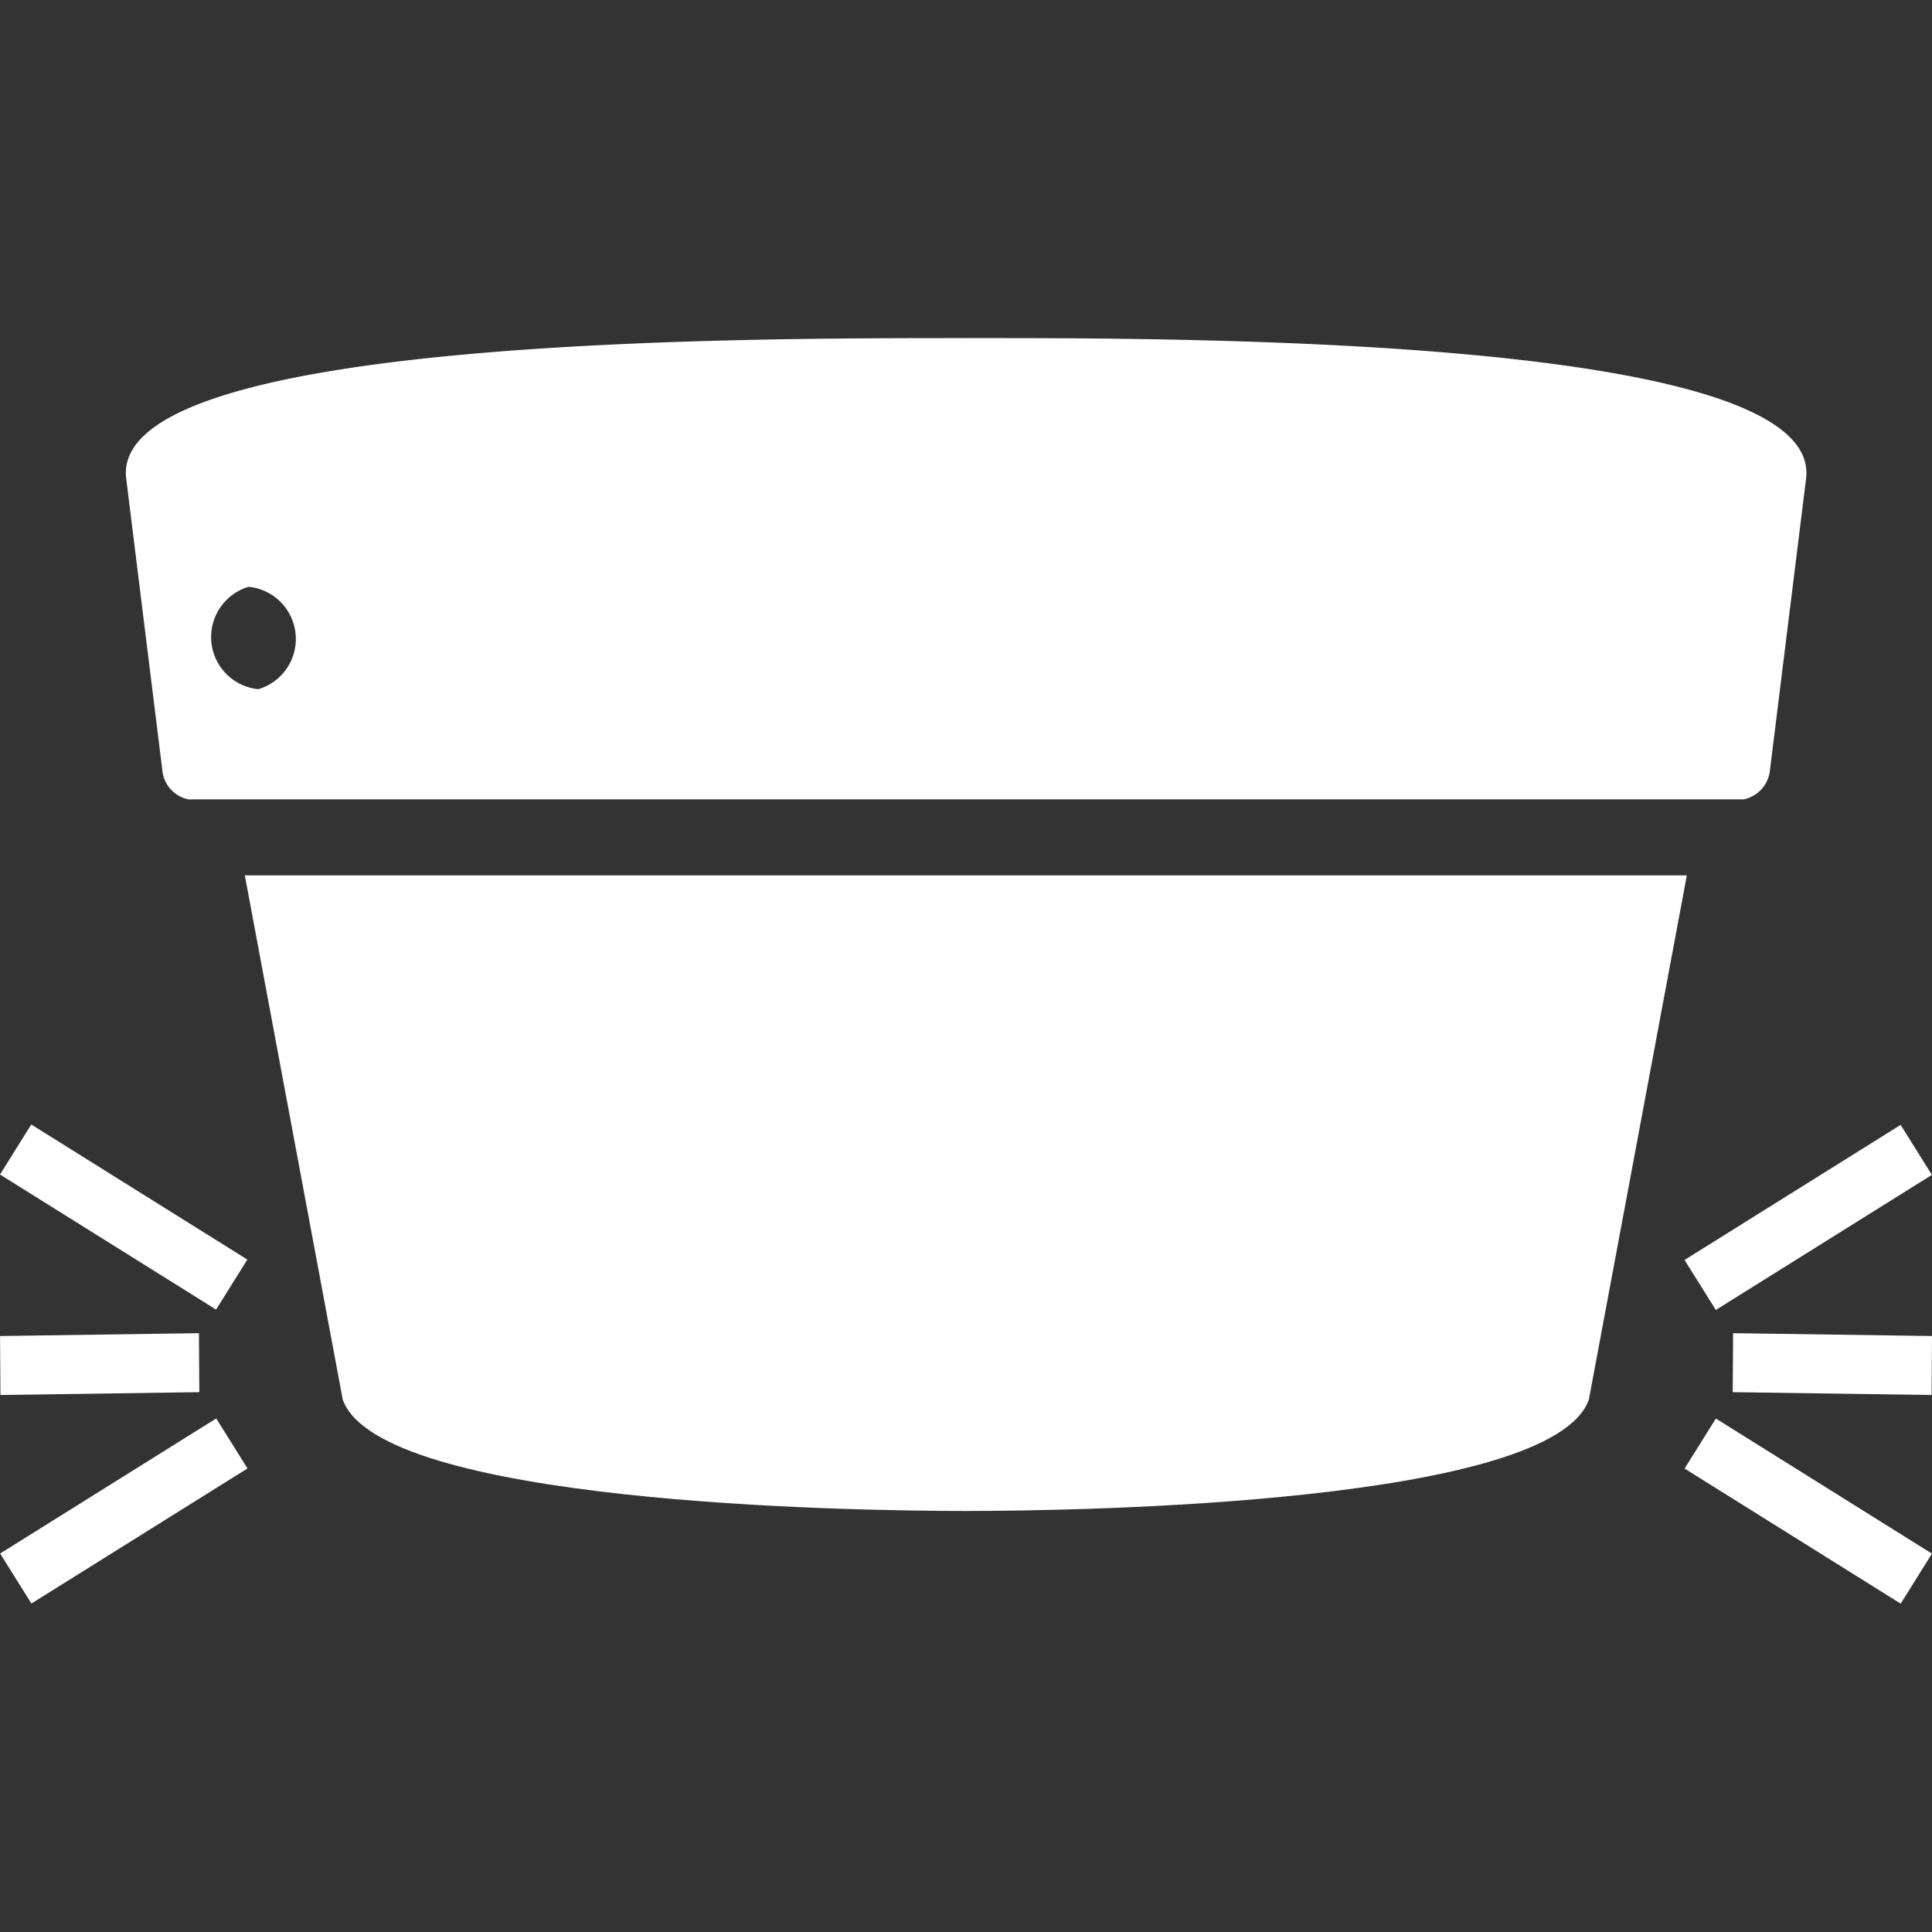 <svg id="icon-attuatori" xmlns="http://www.w3.org/2000/svg" xmlns:xlink="http://www.w3.org/1999/xlink" width="40" height="40" viewBox="0 0 40 40">
  <rect x="0" y="0" width="40" height="40" fill="#333333" stroke="none"/>
  <defs>
    <clipPath id="clip-path">
      <rect id="Rettangolo_6" data-name="Rettangolo 6" width="40" height="40" transform="translate(0 0)" fill="#fff"/>
    </clipPath>
  </defs>
  <g id="Raggruppa_4" data-name="Raggruppa 4" clip-path="url(#clip-path)">
    <g id="Attuatori" transform="translate(-2.838 -12.11)">
      <path id="Tracciato_247" data-name="Tracciato 247" d="M14.79,45.34l2.027,10.852c.755,2.15,10.462,2.307,12.9,2.307s12.15-.161,12.9-2.307L44.645,45.34Z" transform="translate(-6.883 -15.106)" fill="#fff"/>
      <path id="Tracciato_248" data-name="Tracciato 248" d="M26.377,19.11C21.64,19.11,8.63,19.1,8.99,22.019l.751,6.06a.675.675,0,0,0,.539.581h32.2a.686.686,0,0,0,.539-.581l.751-6.06c.365-2.956-13.049-2.909-17.387-2.909ZM11.725,26.379a1.085,1.085,0,0,1-.2-2.12,1.085,1.085,0,0,1,.2,2.12Z" transform="translate(-3.539)" fill="#fff"/>
      <rect id="Rettangolo_25" data-name="Rettangolo 25" width="1.221" height="5.276" transform="translate(2.838 36.427) rotate(-57.99)" fill="#fff"/>
      <rect id="Rettangolo_26" data-name="Rettangolo 26" width="5.276" height="1.221" transform="translate(2.841 44.274) rotate(-32.01)" fill="#fff"/>
      <path id="Tracciato_249" data-name="Tracciato 249" d="M6.958,67.69l-4.118.059.008,1.221,4.118-.059Z" transform="translate(-0.001 -27.978)" fill="#fff"/>
      <rect id="Rettangolo_27" data-name="Rettangolo 27" width="5.276" height="1.221" transform="translate(37.715 38.196) rotate(-32.01)" fill="#fff"/>
      <rect id="Rettangolo_28" data-name="Rettangolo 28" width="1.221" height="5.276" transform="translate(37.716 42.515) rotate(-57.99)" fill="#fff"/>
      <path id="Tracciato_250" data-name="Tracciato 250" d="M87.438,67.69l4.118.059-.008,1.221-4.118-.059Z" transform="translate(-48.718 -27.978)" fill="#fff"/>
    </g>
  </g>
</svg>
